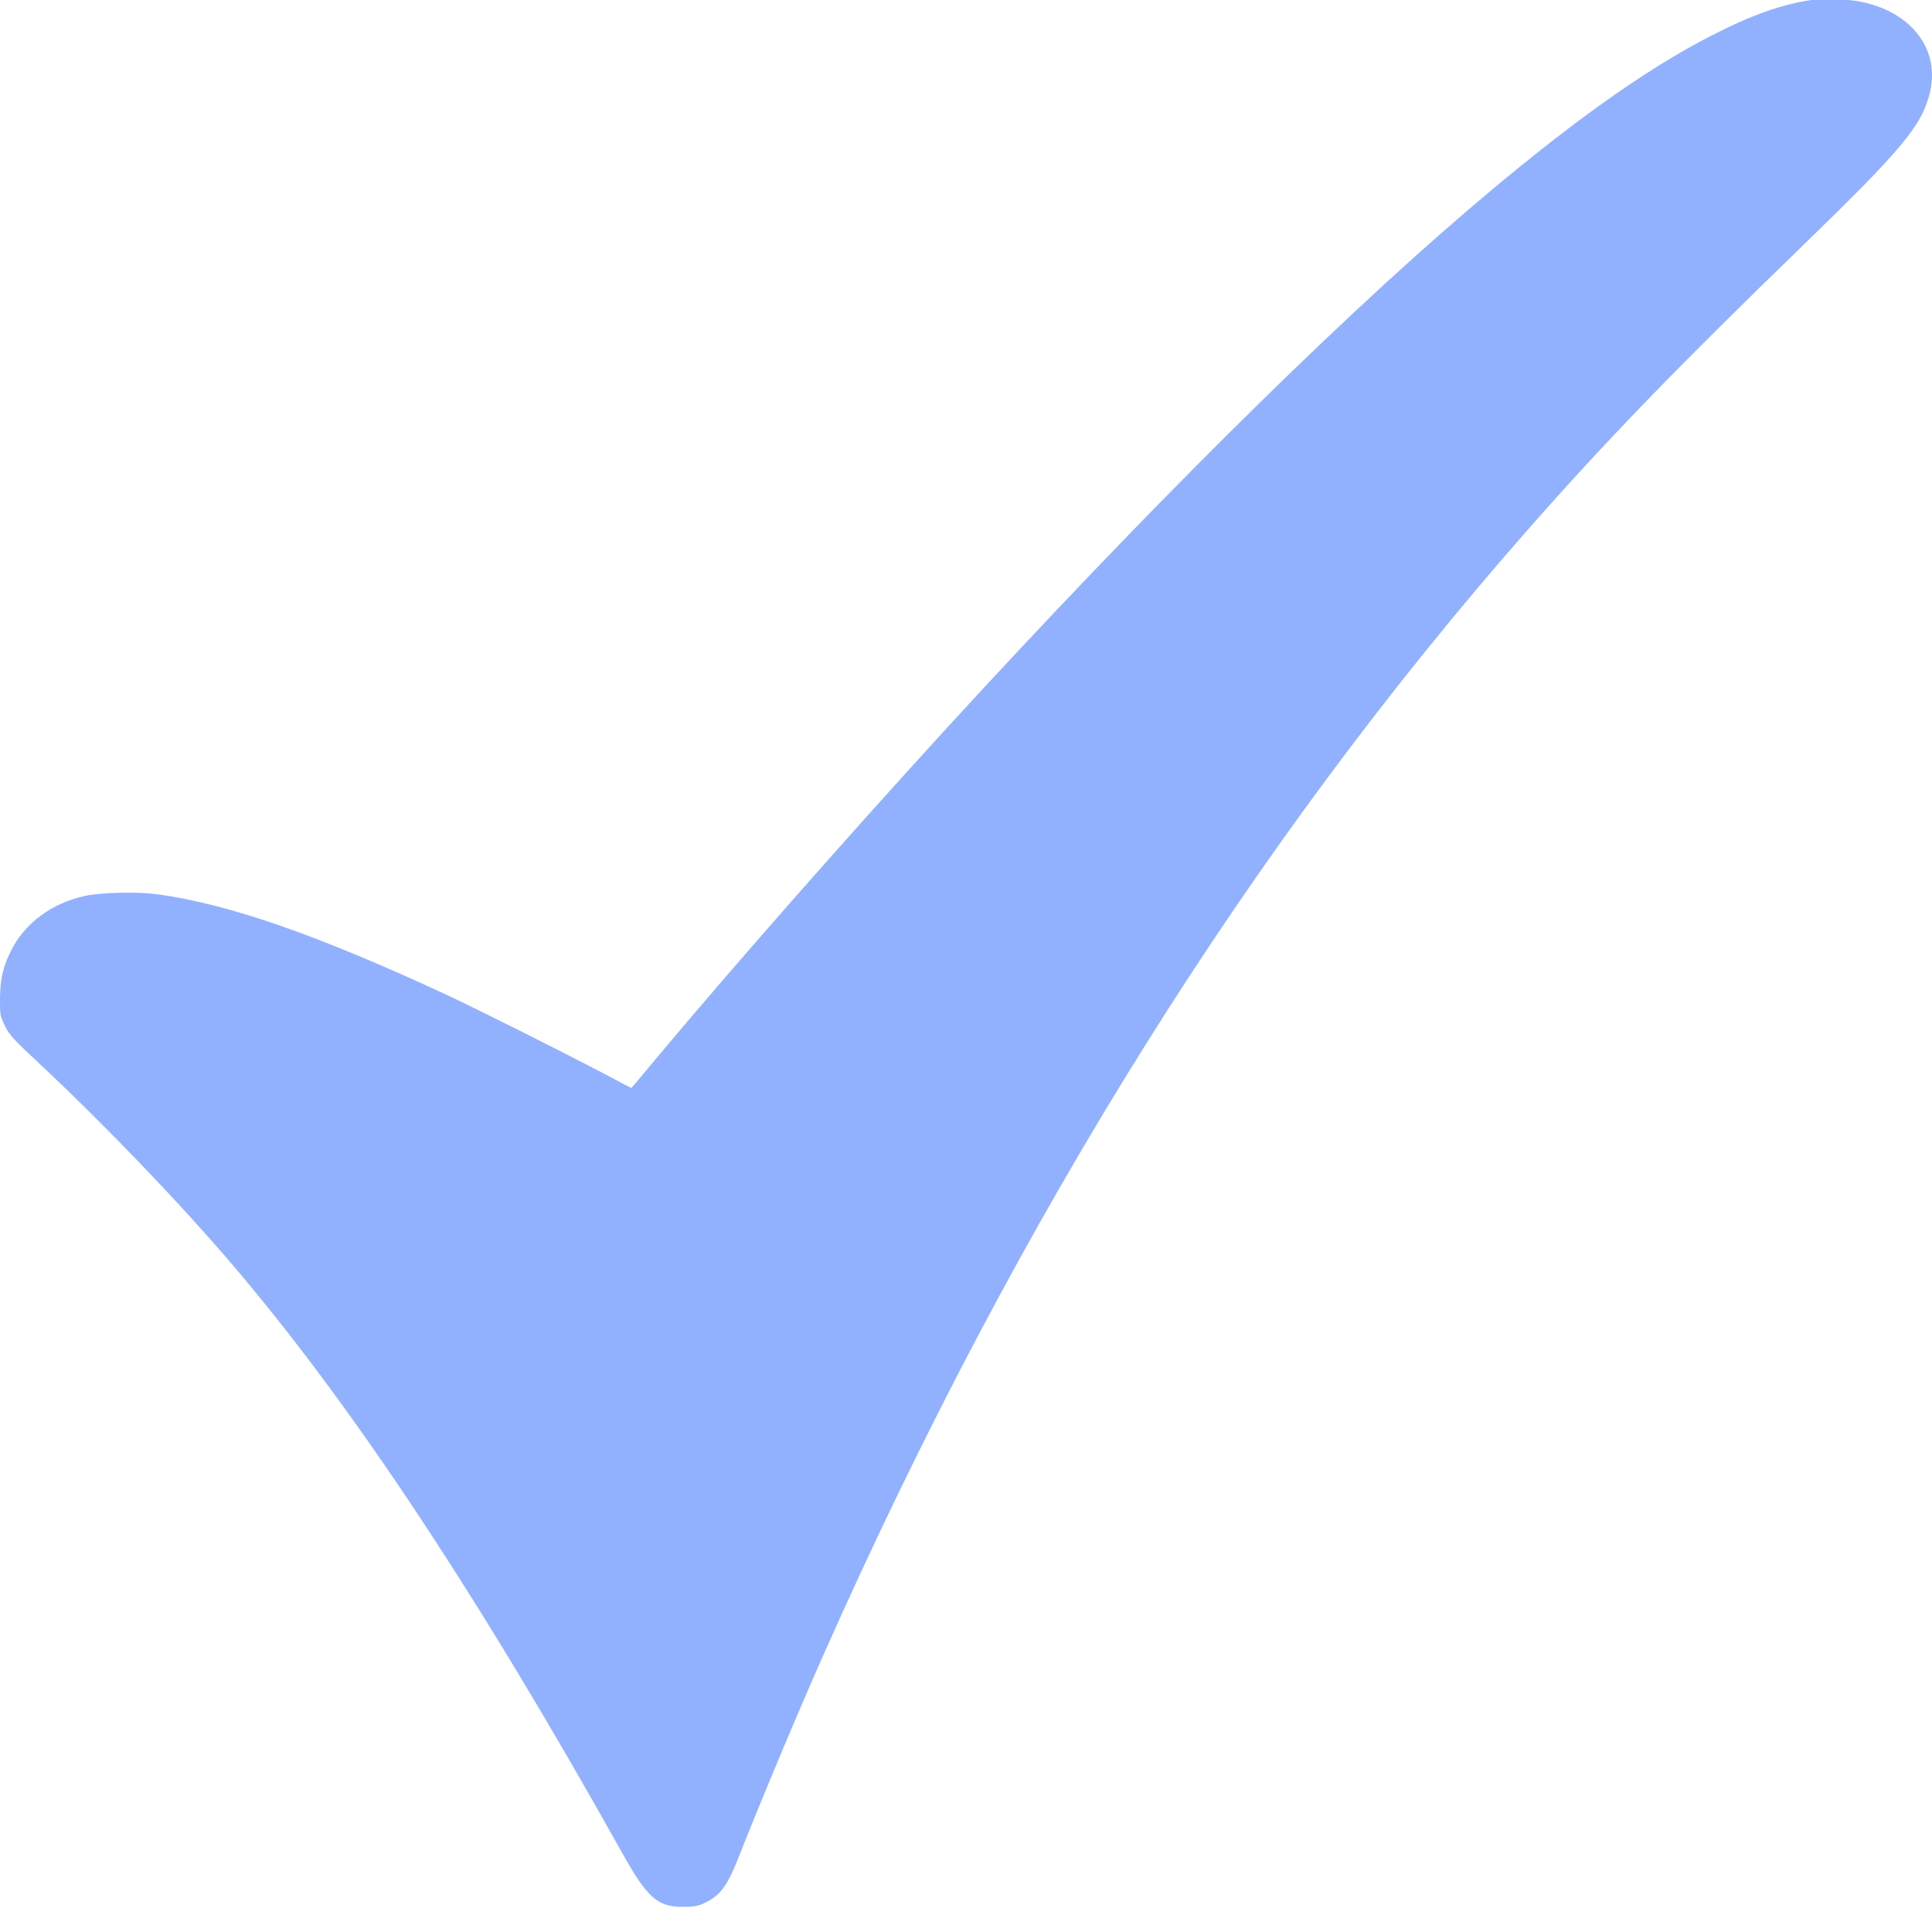 <?xml version="1.0" encoding="UTF-8"?> <svg xmlns="http://www.w3.org/2000/svg" width="19" height="19" viewBox="0 0 19 19" fill="none"><path d="M17.814 0C17.529 0.041 17.227 0.147 16.841 0.345C16.179 0.682 15.414 1.229 14.435 2.067C13.06 3.243 11.23 5.064 9.287 7.186C8.306 8.26 7.224 9.489 6.446 10.418C6.317 10.574 6.21 10.7 6.209 10.7C6.207 10.7 6.109 10.649 5.992 10.586C5.613 10.385 4.692 9.923 4.391 9.783C3.13 9.197 2.25 8.891 1.551 8.795C1.352 8.768 1.004 8.776 0.839 8.81C0.507 8.882 0.238 9.081 0.104 9.359C0.027 9.514 0.002 9.633 0 9.823C-0.001 9.98 0.002 9.992 0.048 10.088C0.091 10.177 0.129 10.219 0.397 10.469C1.047 11.079 1.762 11.824 2.288 12.44C3.464 13.82 4.701 15.687 6.118 18.221C6.367 18.666 6.465 18.753 6.719 18.753C6.817 18.753 6.862 18.745 6.916 18.721C7.083 18.645 7.15 18.555 7.269 18.252C7.47 17.741 7.86 16.808 8.108 16.252C10.017 11.957 12.296 8.317 15.02 5.215C15.793 4.336 16.463 3.643 17.725 2.419C18.713 1.46 18.898 1.238 18.979 0.913C19.099 0.421 18.701 0.012 18.081 -0.007C17.988 -0.01 17.868 -0.007 17.814 0Z" fill="#91B1FF"></path></svg> 